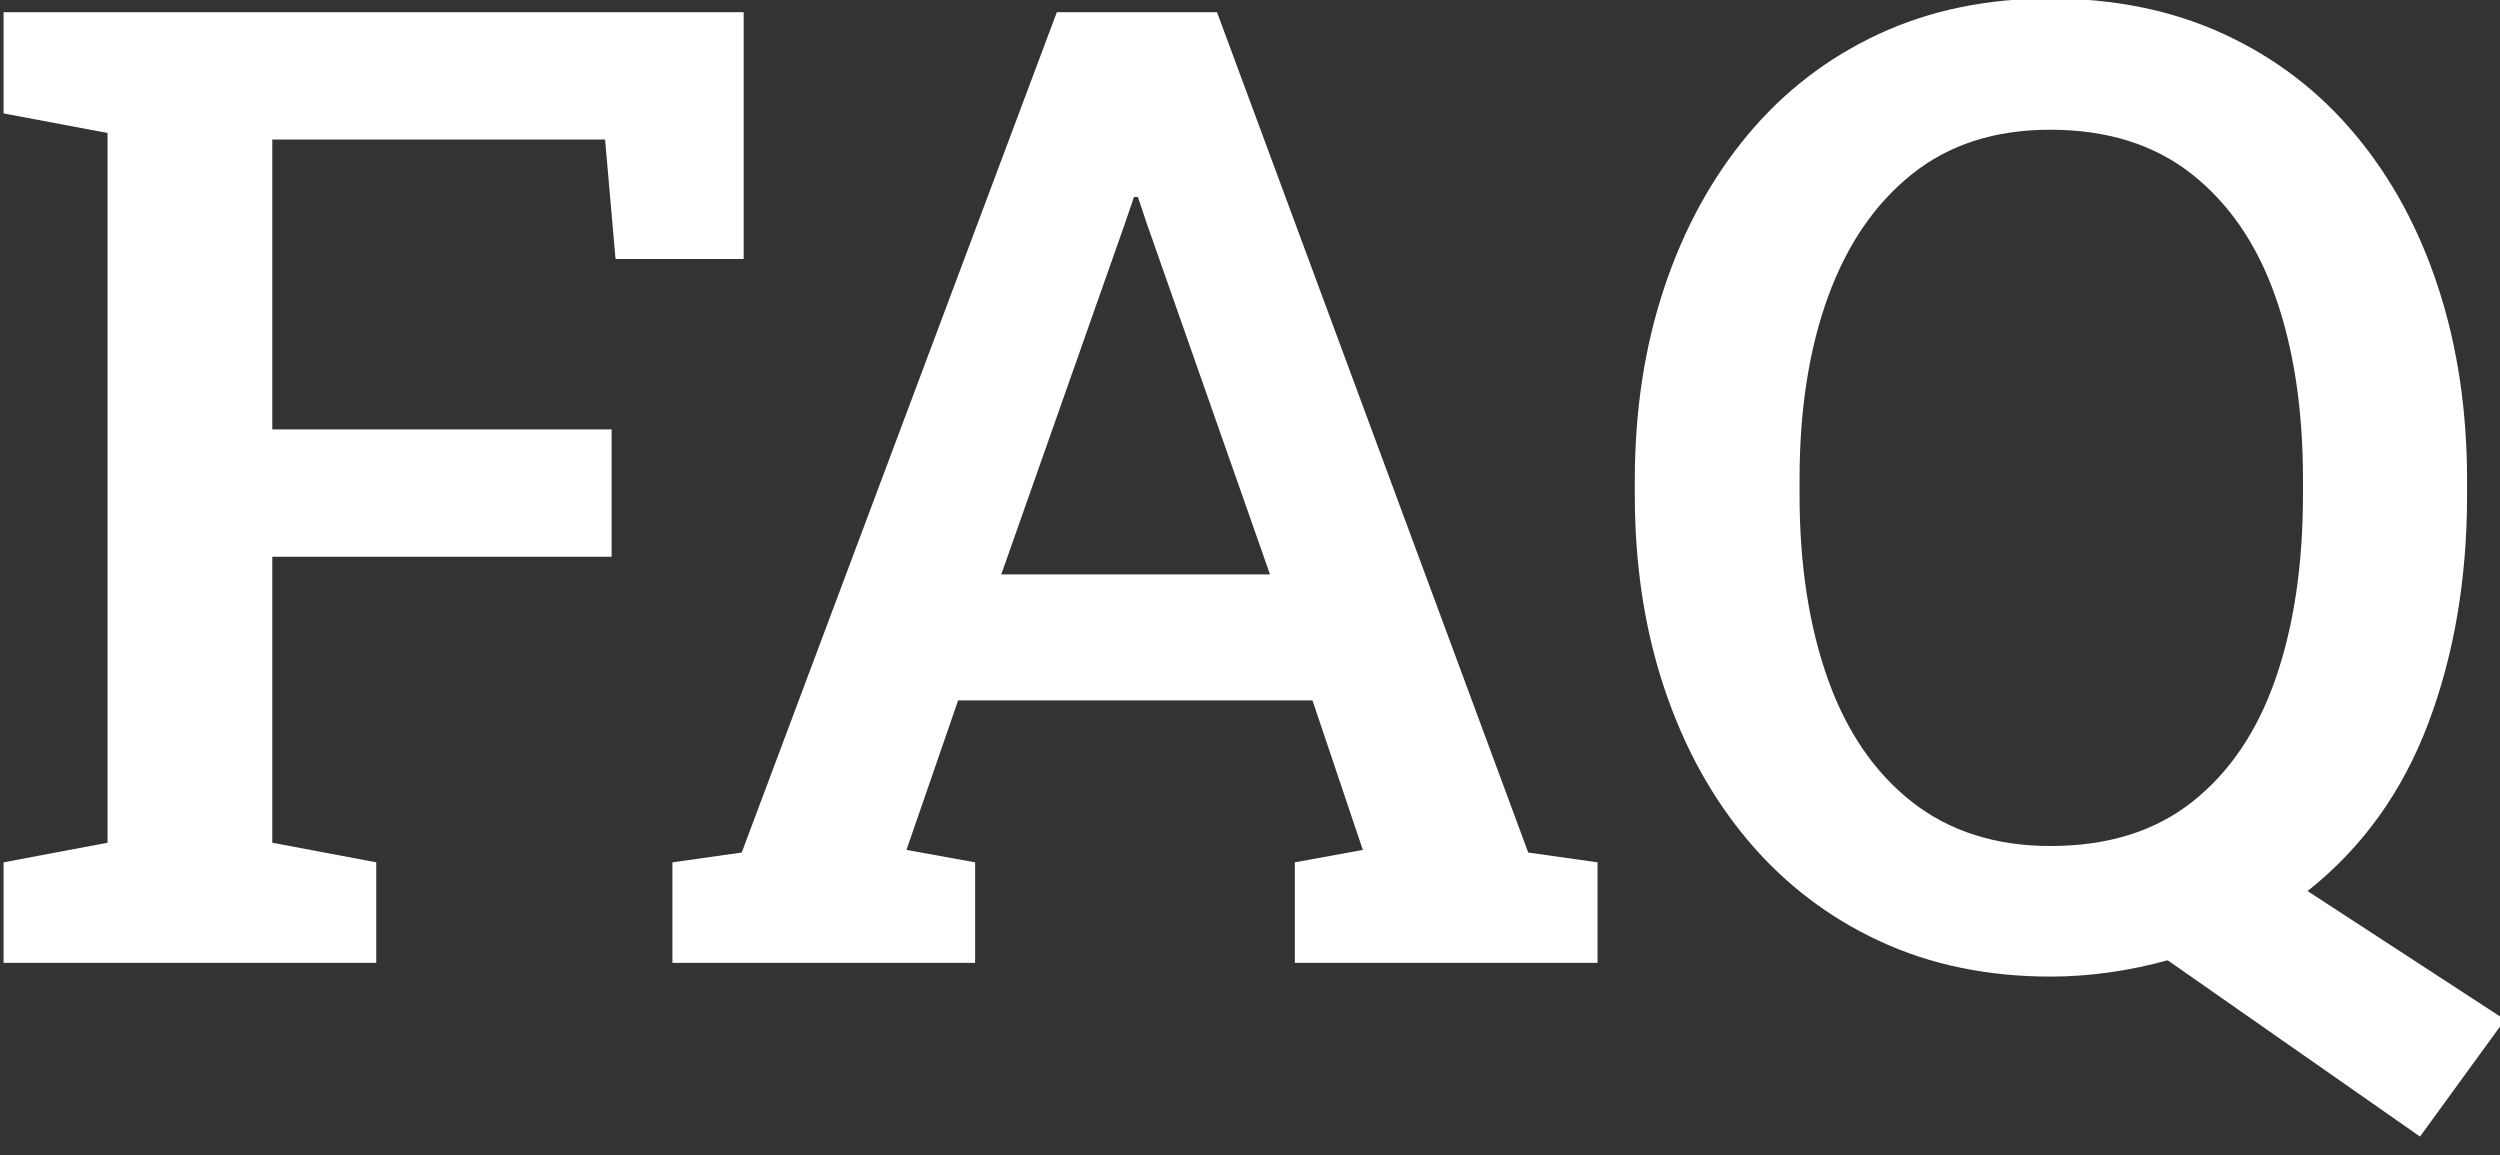 <?xml version="1.0" encoding="UTF-8" standalone="no"?>
<!DOCTYPE svg PUBLIC "-//W3C//DTD SVG 1.1//EN" "http://www.w3.org/Graphics/SVG/1.1/DTD/svg11.dtd">
<svg width="100%" height="100%" viewBox="0 0 119 55" version="1.1" xmlns="http://www.w3.org/2000/svg" xmlns:xlink="http://www.w3.org/1999/xlink" xml:space="preserve" xmlns:serif="http://www.serif.com/" style="fill-rule:evenodd;clip-rule:evenodd;stroke-linejoin:round;stroke-miterlimit:2;">
    <rect x="0" y="0" width="119" height="55" fill="#333333" stroke="none"/>
    <g transform="matrix(1,0,0,1,-517.06,-413.919)">
        <g transform="matrix(0.533,0,0,0.342,265.217,300.826)">
            <path d="M472.821,464.696L472.821,450.701L482.105,447.974L482.105,349.192L472.821,346.465L472.821,332.379L538.916,332.379L538.916,366.731L527.472,366.731L526.538,350.1L496.818,350.1L496.818,390.45L527.122,390.45L527.122,408.17L496.818,408.17L496.818,447.974L506.102,450.701L506.102,464.696L472.821,464.696Z" style="fill:white;fill-rule:nonzero;"/>
            <path d="M532.552,464.696L532.552,450.701L538.741,449.338L566.883,332.379L581.188,332.379L608.981,449.338L615.17,450.701L615.17,464.696L588.137,464.696L588.137,450.701L594.209,448.974L589.713,428.163L558.067,428.163L553.454,448.974L559.585,450.701L559.585,464.696L532.552,464.696ZM561.921,410.624L585.918,410.624L574.883,361.642L574.124,358.098L573.773,358.098L572.956,361.823L561.921,410.624Z" style="fill:white;fill-rule:nonzero;"/>
            <path d="M688.622,488.869L666.084,464.332C664.41,465.059 662.688,465.62 660.917,466.013C659.146,466.407 657.384,466.604 655.633,466.604C649.988,466.604 644.889,464.953 640.335,461.651C635.781,458.349 631.879,453.7 628.628,447.702C625.378,441.704 622.877,434.616 621.126,426.437C619.374,418.258 618.498,409.291 618.498,399.537L618.498,397.538C618.498,387.844 619.374,378.908 621.126,370.729C622.877,362.55 625.368,355.447 628.599,349.419C631.83,343.391 635.722,338.726 640.277,335.424C644.831,332.122 649.93,330.471 655.574,330.471C661.335,330.471 666.512,332.122 671.105,335.424C675.698,338.726 679.61,343.391 682.841,349.419C686.072,355.447 688.544,362.55 690.256,370.729C691.969,378.908 692.825,387.844 692.825,397.538L692.825,399.537C692.825,411.23 691.667,421.847 689.351,431.389C687.035,440.931 683.445,448.701 678.579,454.699L696.212,472.602L688.622,488.869ZM655.633,448.429C660.732,448.429 664.945,446.384 668.273,442.295C671.602,438.205 674.083,432.495 675.718,425.164C677.353,417.834 678.17,409.291 678.17,399.537L678.17,397.356C678.17,387.723 677.353,379.272 675.718,372.002C674.083,364.732 671.592,359.037 668.244,354.917C664.897,350.797 660.673,348.737 655.574,348.737C650.67,348.737 646.563,350.797 643.254,354.917C639.946,359.037 637.445,364.732 635.752,372.002C634.058,379.272 633.212,387.723 633.212,397.356L633.212,399.537C633.212,409.231 634.049,417.758 635.722,425.119C637.396,432.48 639.907,438.205 643.254,442.295C646.602,446.384 650.728,448.429 655.633,448.429Z" style="fill:white;fill-rule:nonzero;"/>
        </g>
    </g>
</svg>
